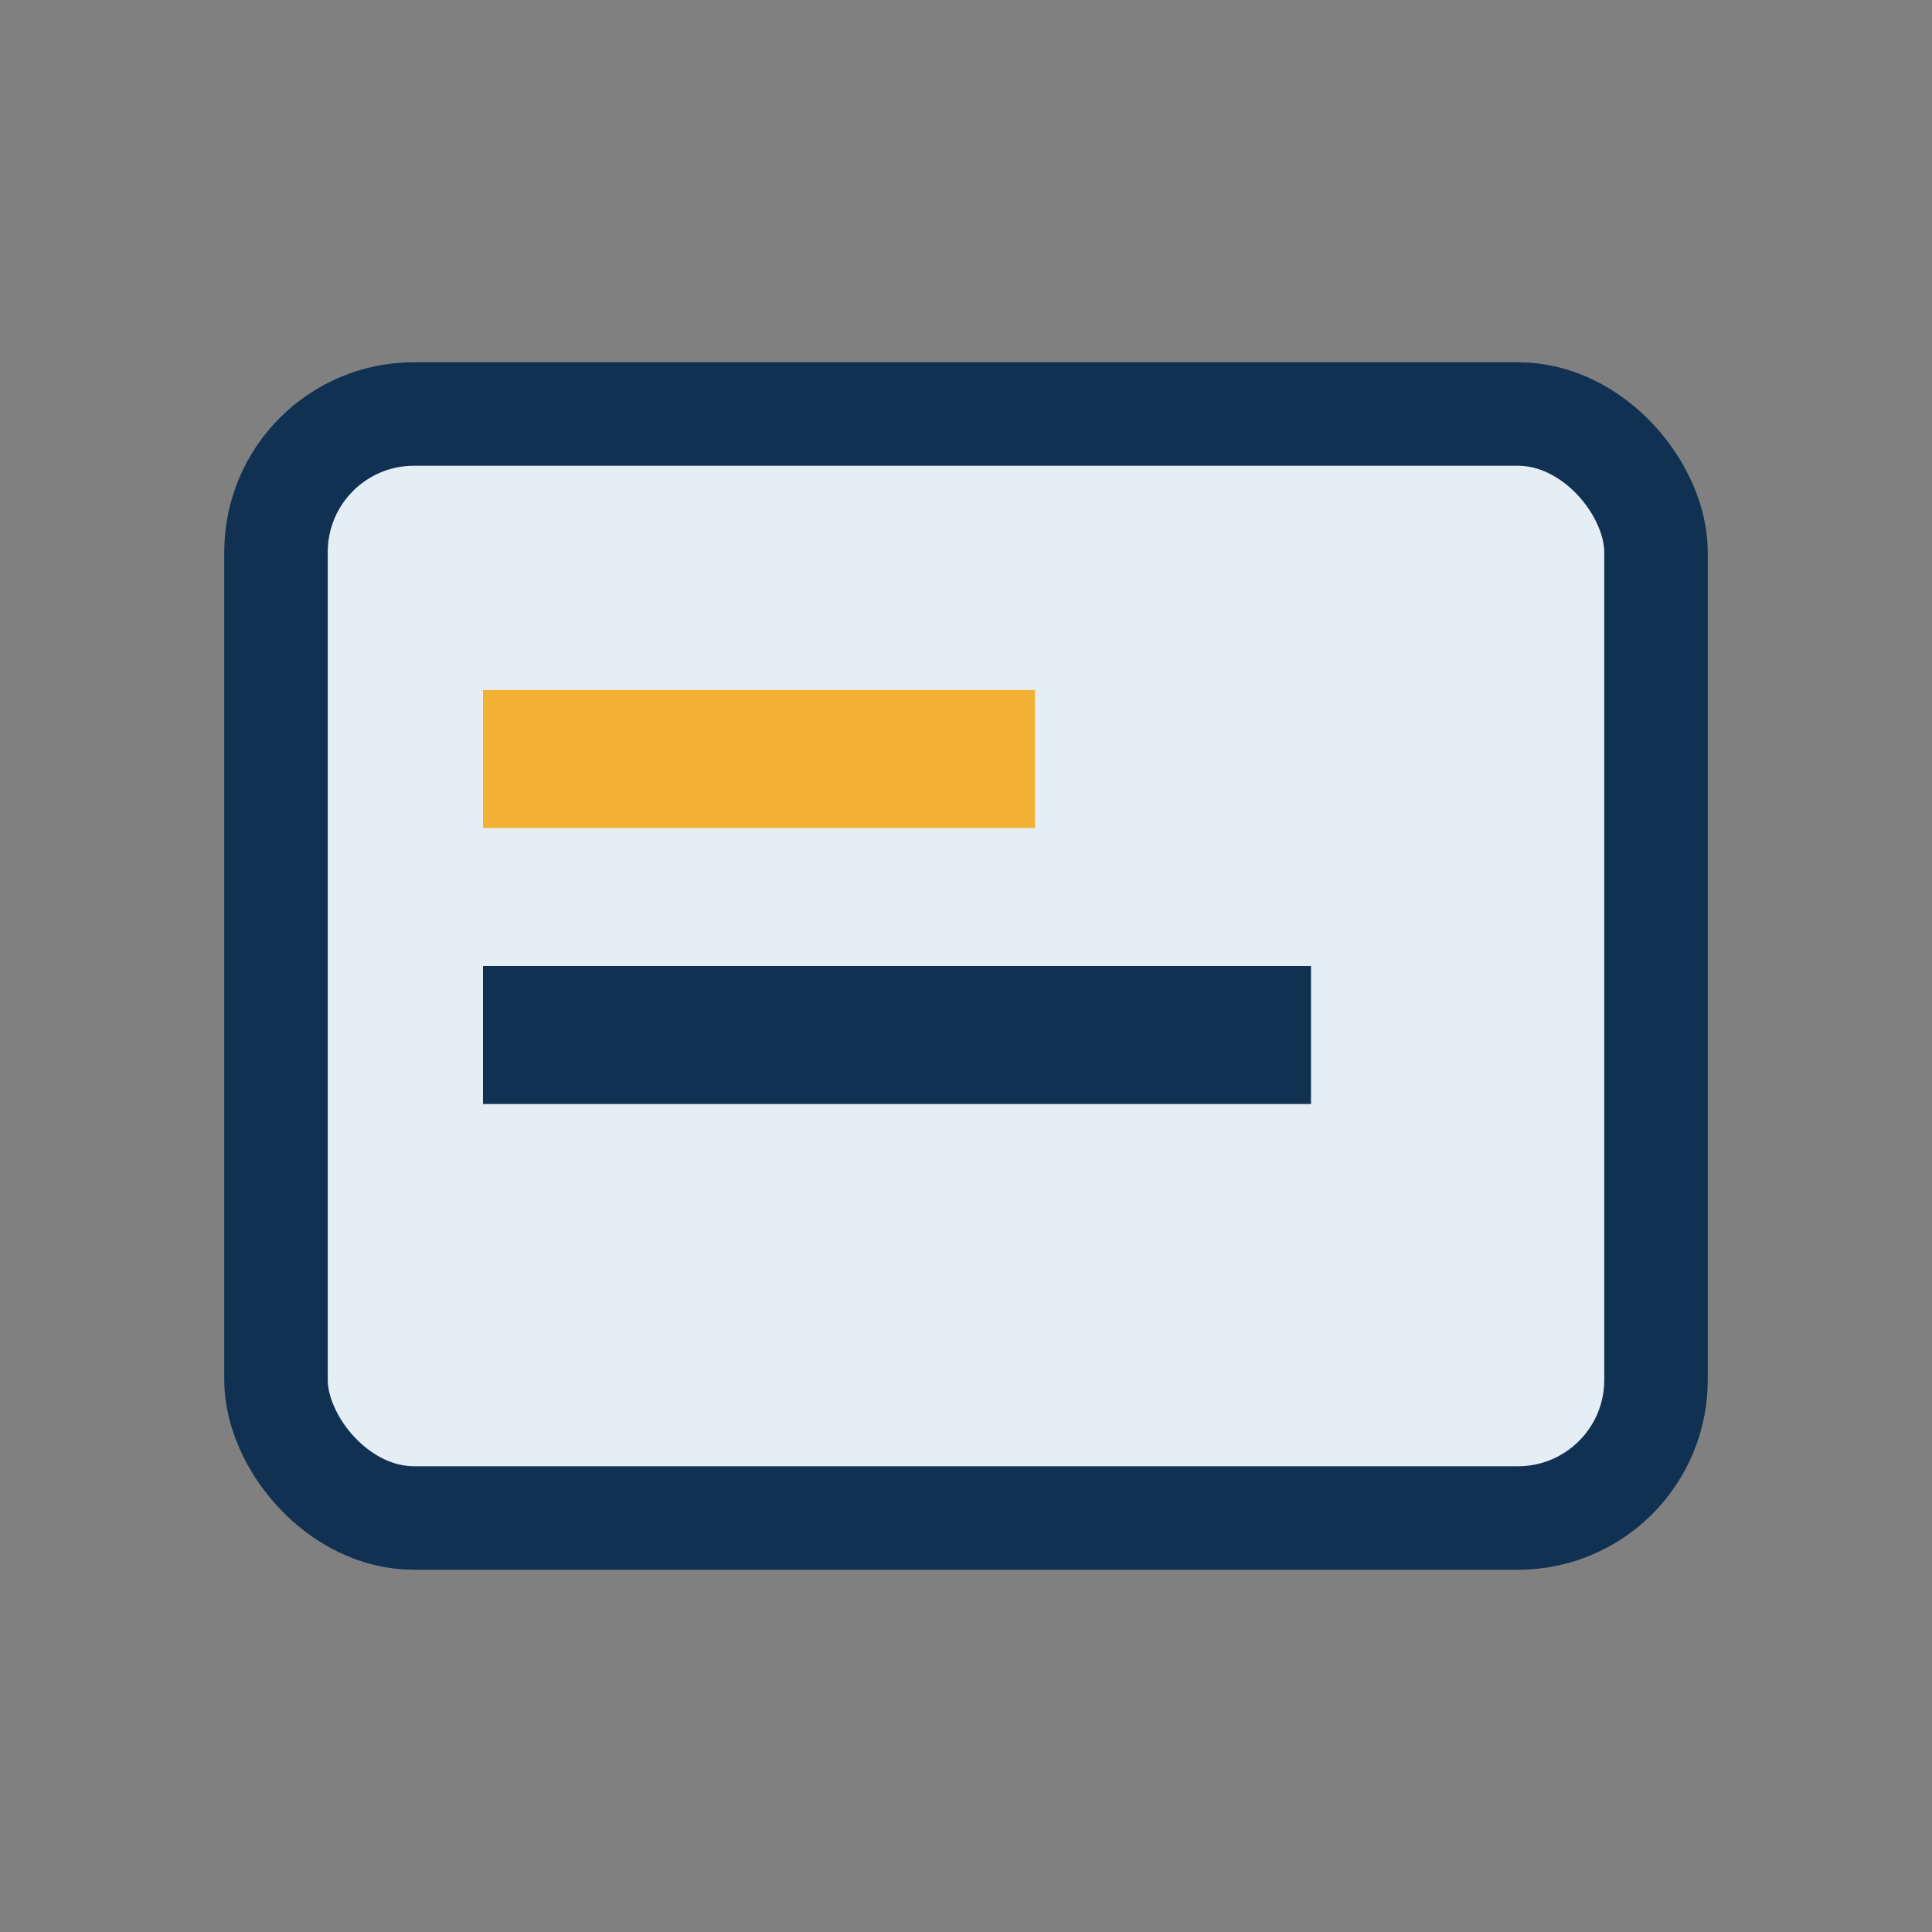 <?xml version="1.0" encoding="UTF-8"?>
<svg xmlns="http://www.w3.org/2000/svg" width="28" height="28" viewBox="0 0 28 28"><rect x="0" y="0" width="28" height="28" fill="#808080" stroke="none"/><rect x="4" y="6" width="20" height="16" rx="2" fill="#E5EEF4" stroke="#113153" stroke-width="1.5"/><rect x="7" y="10" width="8" height="2" fill="#F2B134"/><rect x="7" y="14" width="12" height="2" fill="#113153"/></svg>